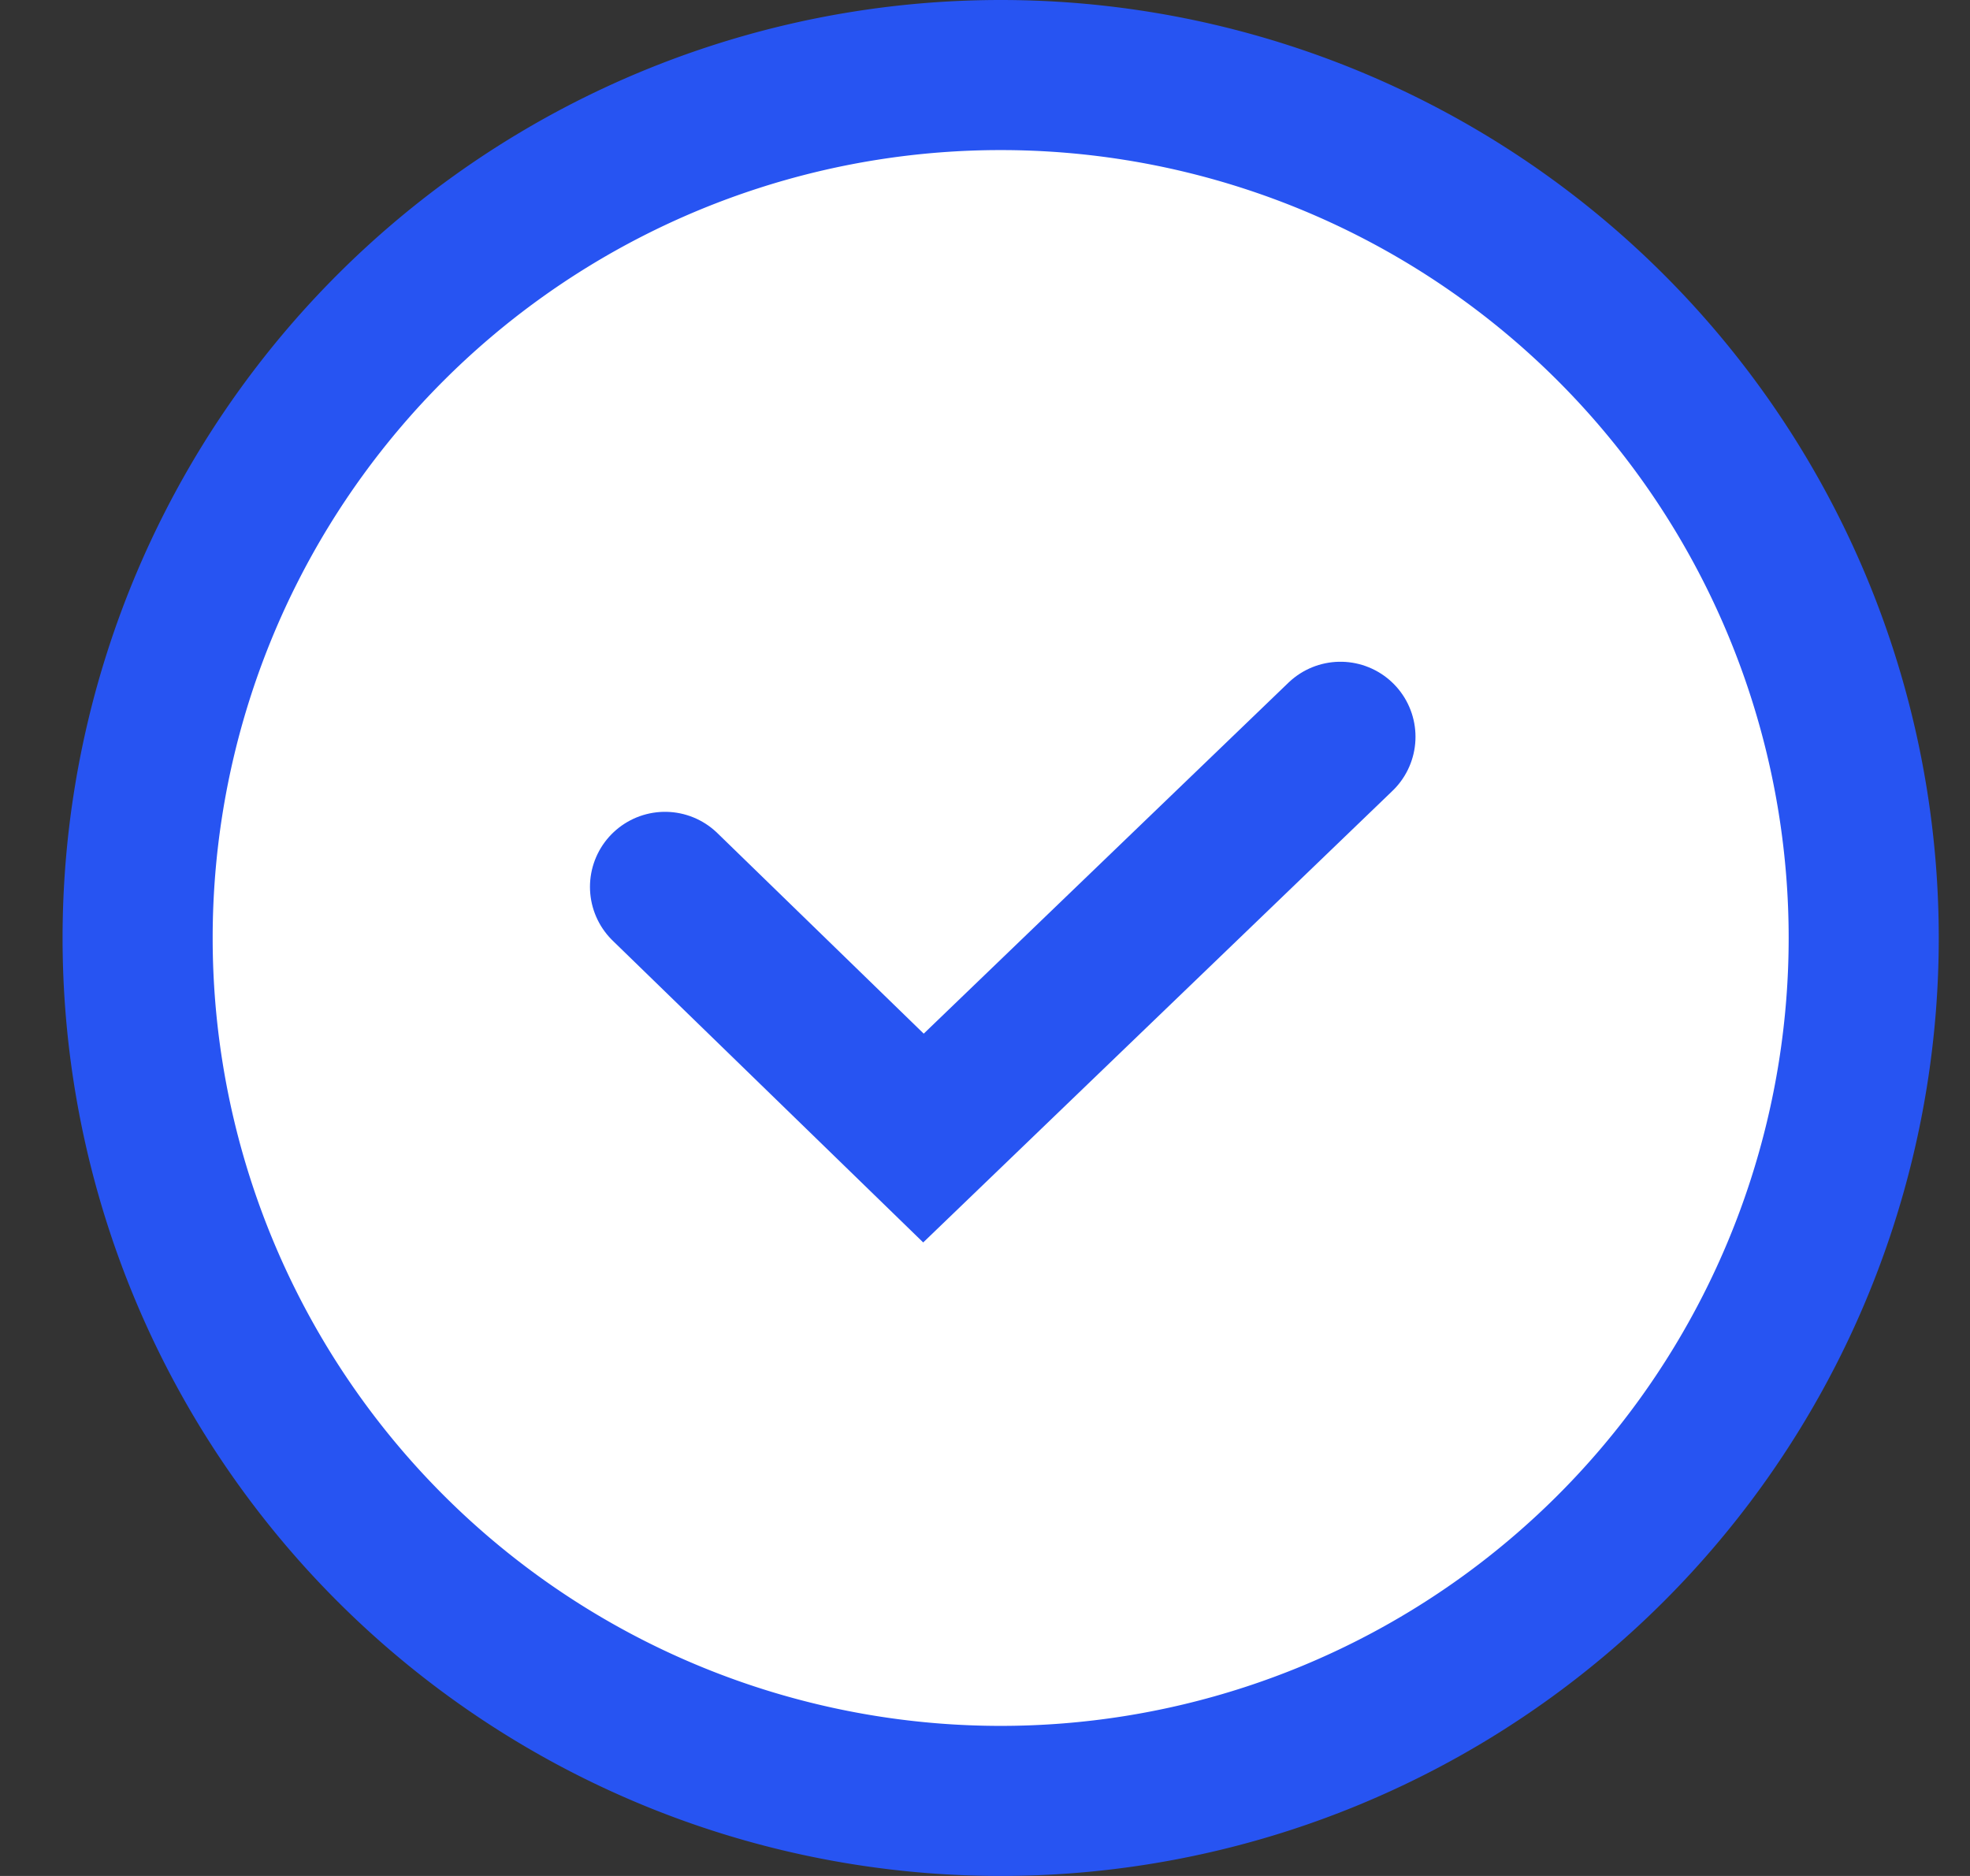 <svg width="21" height="20" fill="none" xmlns="http://www.w3.org/2000/svg"><rect width="100%" height="100%" fill="#333333" stroke="none"/><g clip-path="url(#a)" stroke="#2754F2" stroke-width="1.6"><path d="M1.467 10a9.2 9.2 0 1 1 18.4 0 9.2 9.2 0 0 1-18.4 0Z" fill="#fff"/><path d="m7.089 9.455 2.755 2.678 4.445-4.278" stroke-miterlimit="10" stroke-linecap="round"/></g><defs><clipPath id="a"><path fill="#fff" transform="translate(.667)" d="M0 0h20v20H0z"/></clipPath></defs></svg>